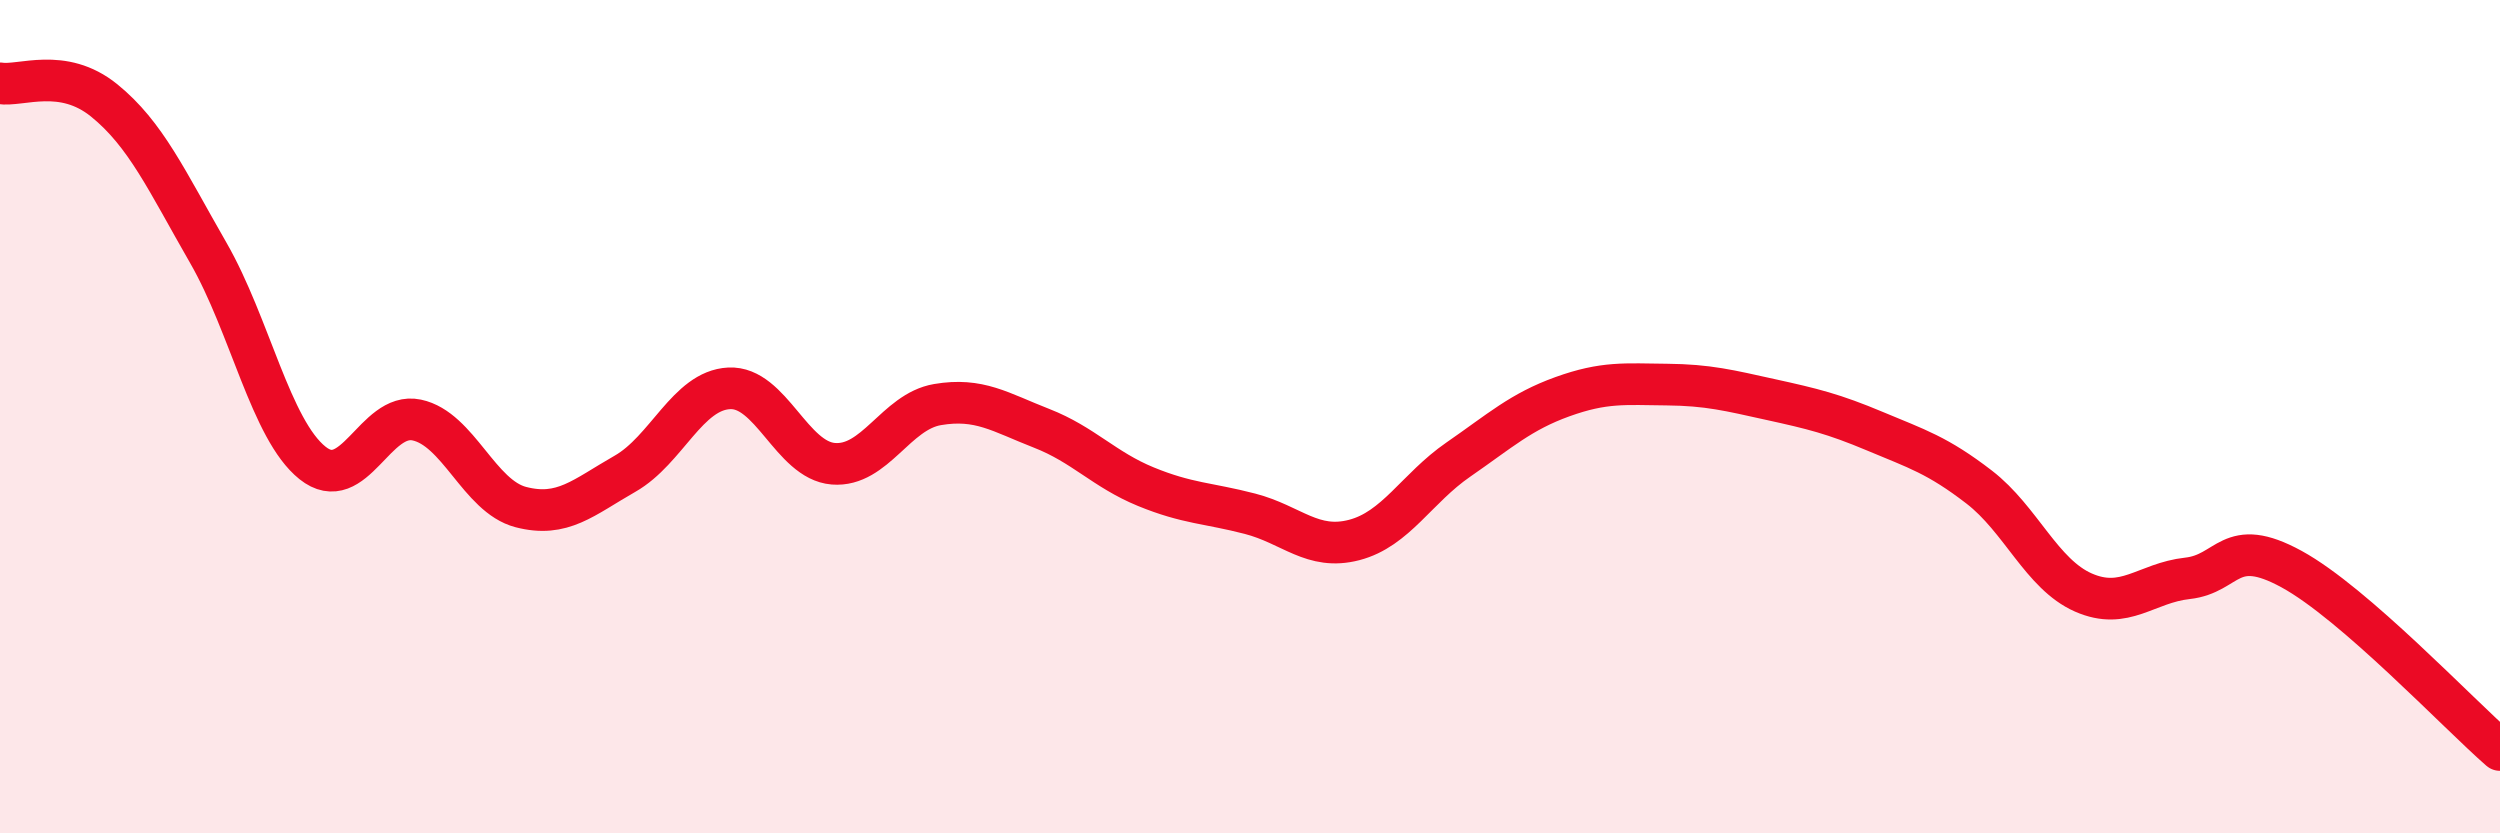 
    <svg width="60" height="20" viewBox="0 0 60 20" xmlns="http://www.w3.org/2000/svg">
      <path
        d="M 0,2 C 0.5,2.08 1.5,1.6 2.5,2.41 C 3.5,3.22 4,4.33 5,6.07 C 6,7.81 6.5,10.31 7.5,11.11 C 8.5,11.91 9,9.87 10,10.08 C 11,10.29 11.5,11.91 12.5,12.17 C 13.5,12.43 14,11.94 15,11.37 C 16,10.8 16.5,9.37 17.5,9.32 C 18.5,9.27 19,11.05 20,11.13 C 21,11.21 21.5,9.88 22.5,9.71 C 23.5,9.54 24,9.89 25,10.28 C 26,10.67 26.5,11.27 27.5,11.68 C 28.5,12.09 29,12.07 30,12.33 C 31,12.59 31.5,13.22 32.5,12.96 C 33.5,12.7 34,11.72 35,11.03 C 36,10.34 36.5,9.88 37.5,9.52 C 38.5,9.16 39,9.22 40,9.23 C 41,9.24 41.5,9.37 42.5,9.59 C 43.5,9.81 44,9.93 45,10.35 C 46,10.77 46.5,10.92 47.5,11.69 C 48.5,12.46 49,13.78 50,14.22 C 51,14.66 51.5,13.99 52.5,13.88 C 53.5,13.77 53.5,12.84 55,13.66 C 56.5,14.48 59,17.13 60,18L60 20L0 20Z"
        fill="#EB0A25"
        opacity="0.1"
        stroke-linecap="round"
        stroke-linejoin="round"
      />
      <path
        d="M 0,2 C 0.5,2.08 1.5,1.6 2.5,2.41 C 3.5,3.22 4,4.33 5,6.07 C 6,7.81 6.5,10.31 7.5,11.11 C 8.5,11.91 9,9.87 10,10.08 C 11,10.29 11.5,11.91 12.5,12.17 C 13.5,12.43 14,11.94 15,11.37 C 16,10.8 16.5,9.37 17.5,9.32 C 18.5,9.27 19,11.05 20,11.13 C 21,11.21 21.5,9.88 22.5,9.71 C 23.5,9.54 24,9.89 25,10.28 C 26,10.67 26.5,11.27 27.5,11.68 C 28.5,12.09 29,12.07 30,12.33 C 31,12.59 31.5,13.22 32.5,12.96 C 33.5,12.7 34,11.72 35,11.03 C 36,10.34 36.5,9.88 37.5,9.52 C 38.5,9.16 39,9.22 40,9.23 C 41,9.24 41.5,9.37 42.5,9.59 C 43.5,9.81 44,9.93 45,10.35 C 46,10.77 46.5,10.92 47.5,11.69 C 48.5,12.46 49,13.78 50,14.22 C 51,14.66 51.5,13.99 52.5,13.88 C 53.5,13.77 53.5,12.84 55,13.66 C 56.5,14.48 59,17.13 60,18"
        stroke="#EB0A25"
        stroke-width="1"
        fill="none"
        stroke-linecap="round"
        stroke-linejoin="round"
      />
    </svg>
  